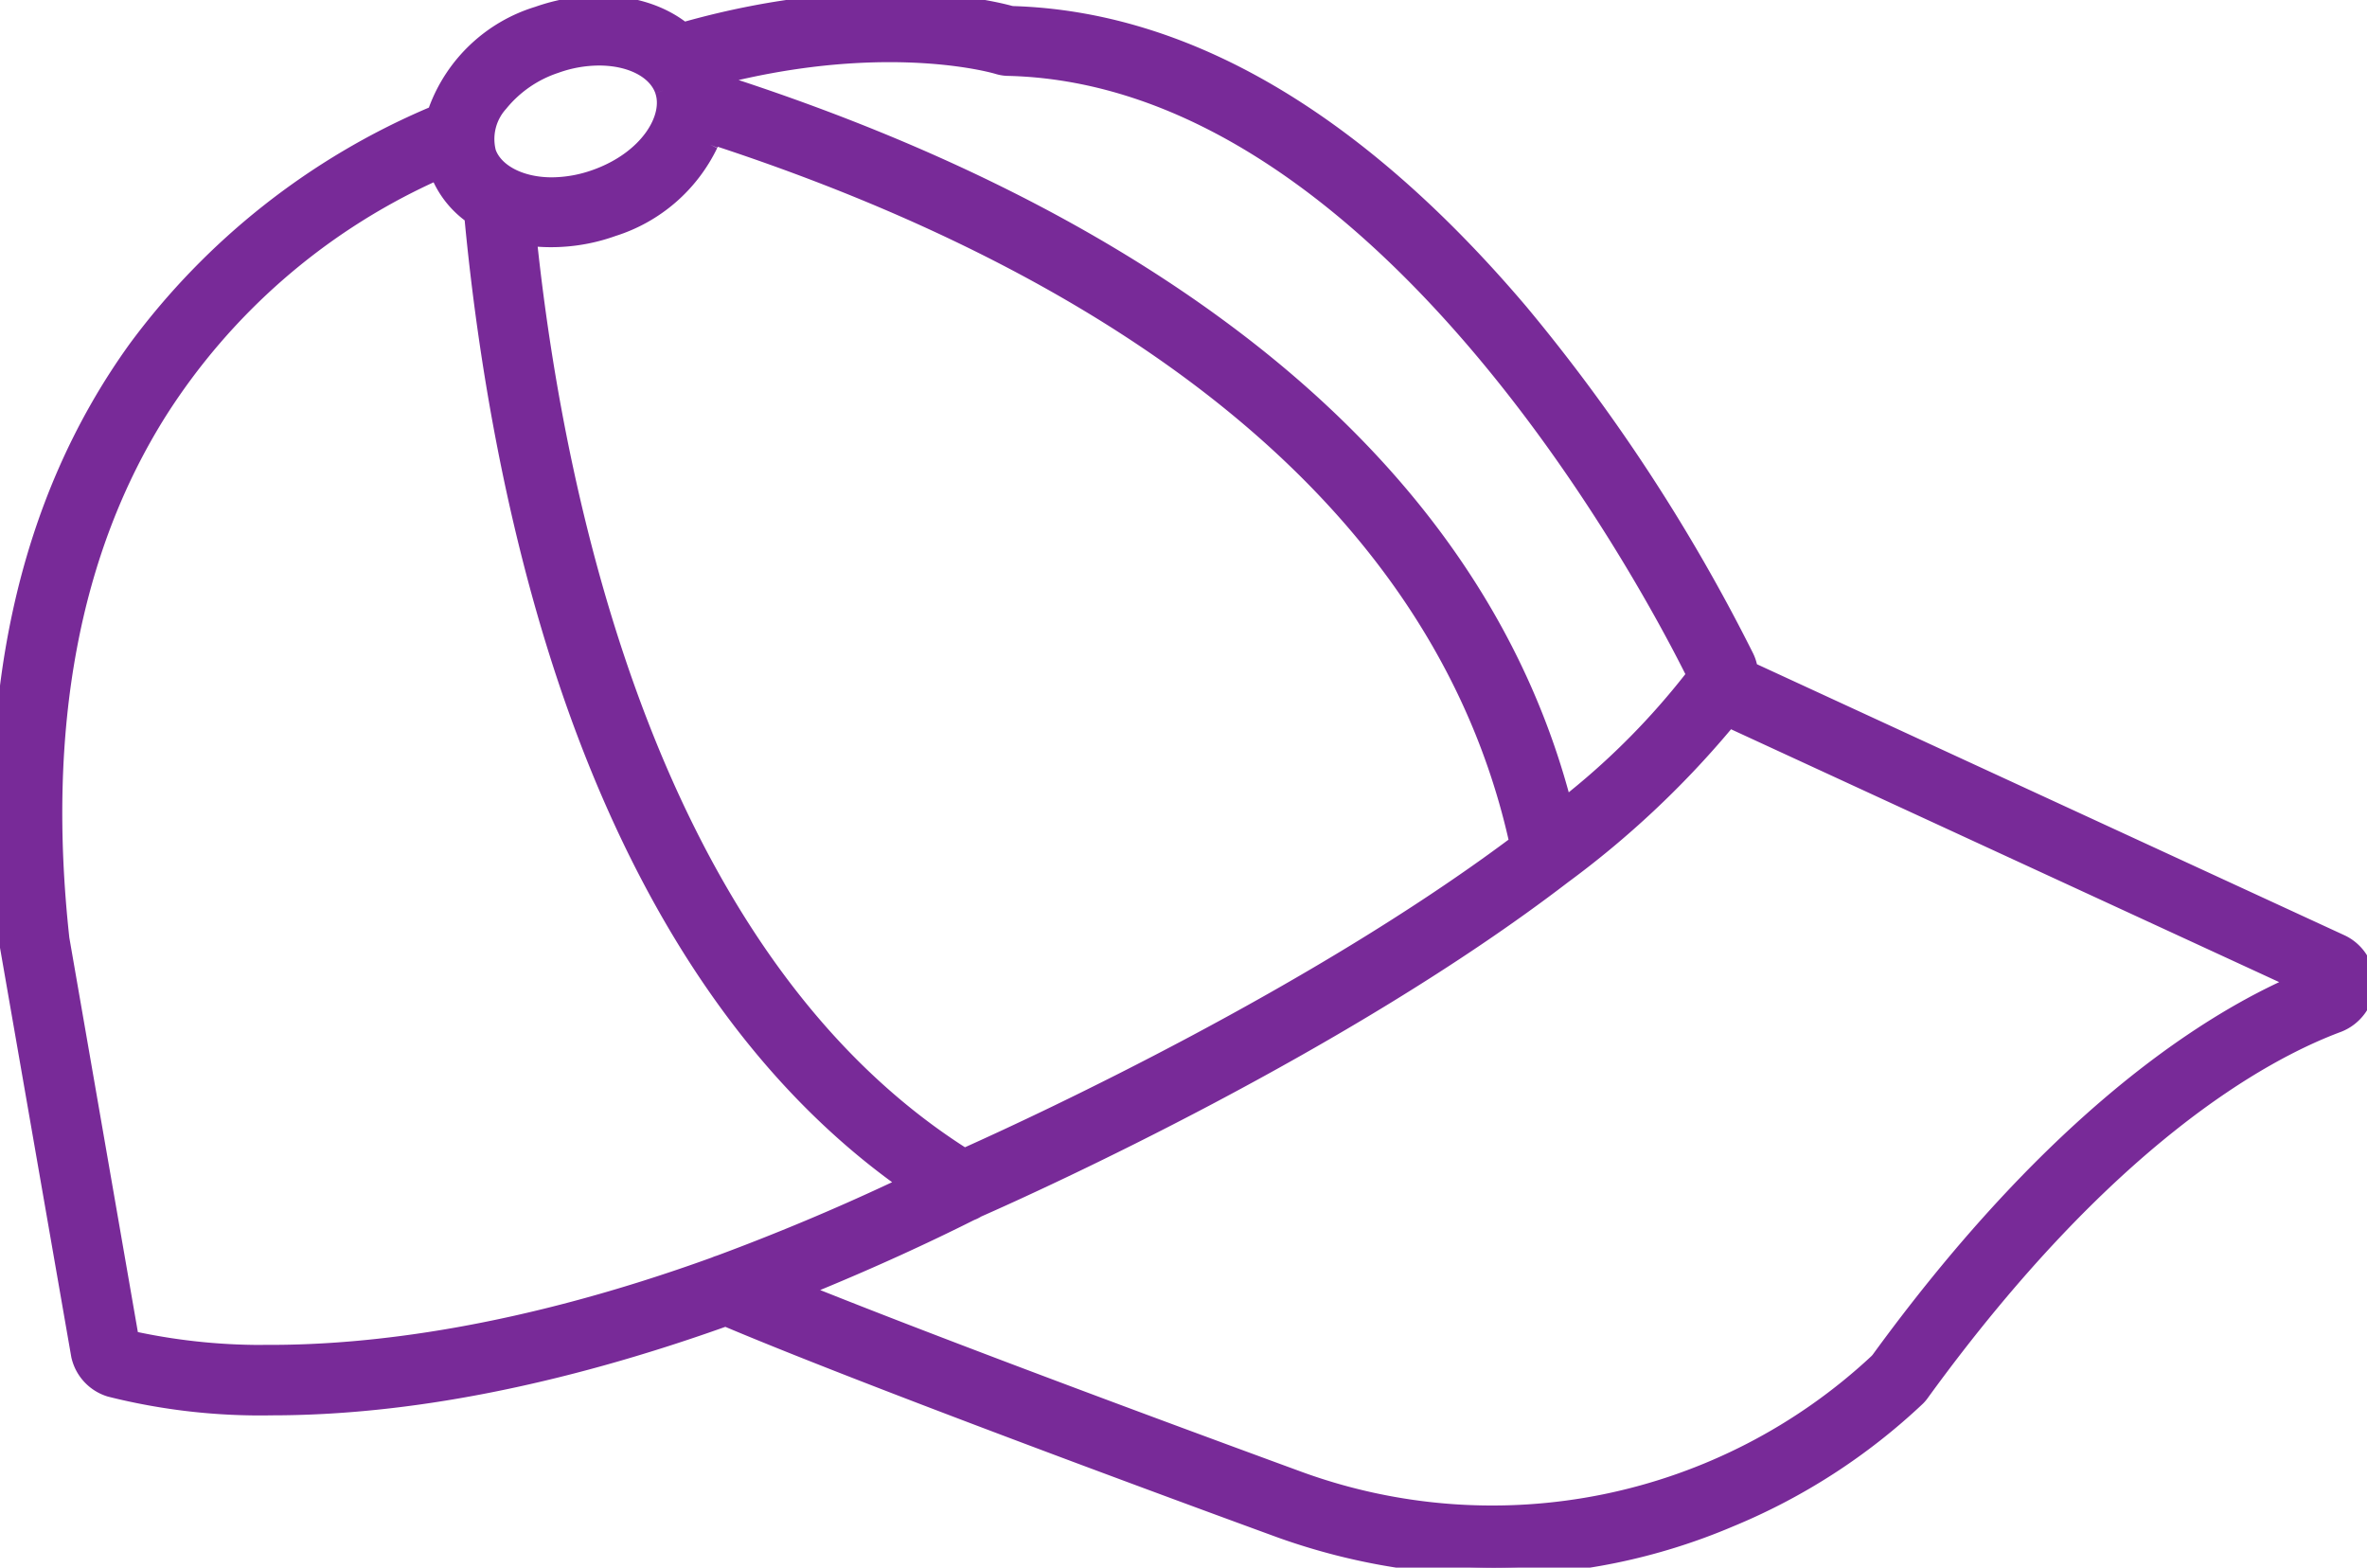 <svg xmlns="http://www.w3.org/2000/svg" xmlns:xlink="http://www.w3.org/1999/xlink" id="Group_1655" data-name="Group 1655" width="152.768" height="101.168" viewBox="0 0 152.768 101.168"><defs><clipPath id="clip-path"><rect id="Rectangle_858" data-name="Rectangle 858" width="152.768" height="101.168" fill="#782a98" stroke="#782a98" stroke-width="1"></rect></clipPath></defs><g id="Group_1654" data-name="Group 1654" clip-path="url(#clip-path)"><path id="Path_11047" data-name="Path 11047" d="M34.7.916A10.115,10.115,0,0,0,28.17,7.06l-.079.251-.242.105A46.2,46.2,0,0,0,8.776,22.481C1.592,32.445-1.2,45.345.471,60.822a2.349,2.349,0,0,0,.029.3L5.093,87.489a2.917,2.917,0,0,0,2,2.159,39.725,39.725,0,0,0,10.456,1.193c8.7,0,18.484-1.909,29.069-5.672l.21-.075.206.086C57.428,89.559,81.668,98.4,82.7,98.776a41.22,41.22,0,0,0,13.689,2.392,39.036,39.036,0,0,0,15.277-3.122,39.613,39.613,0,0,0,12.1-7.823,2.359,2.359,0,0,0,.247-.292l.036-.05C135.977,73.469,146,67.951,150.916,66.123a2.937,2.937,0,0,0,1.569-1.439l.021-.044a2.889,2.889,0,0,0-1.408-3.83L112.968,43.221l-.067-.267a2.713,2.713,0,0,0-.225-.611A115.9,115.9,0,0,0,98.14,20.121C87.6,7.7,76.563,1.225,65.348.891L65.214.87c-1.455-.4-9.3-2.211-20.829.992l-.27.075-.226-.166C41.568.065,38.048-.262,34.7.916M46.43,81.509a2.205,2.205,0,0,0-.3.111c-12.569,4.549-22.2,5.674-28.658,5.674a39.278,39.278,0,0,1-8.636-.828l-.374-.086-4.483-25.8c-1.487-13.59.646-25.041,6.336-34.051A41.064,41.064,0,0,1,27.7,11.347l.517-.246.25.514a6.144,6.144,0,0,0,1.8,2.189l.2.153.024.25c.809,8.483,2.721,21.105,7.23,33.068C42.5,59.937,49.24,69.54,57.769,75.816l.781.575-.878.412c-3.667,1.719-7.45,3.3-11.242,4.706m65.143-35.064,36.707,16.931-1.113.529c-5.969,2.836-15.311,9.274-25.919,23.846l-.1.111a36.388,36.388,0,0,1-37.275,7.609l-.12-.044c-3.271-1.2-20.129-7.375-30.83-11.638l-1.318-.525,1.311-.542c3.4-1.408,6.678-2.9,9.742-4.438l.062-.027a1.72,1.72,0,0,0,.328-.163l.076-.04c3.817-1.682,23.58-10.625,37.788-21.524A60.185,60.185,0,0,0,111.292,46.8ZM47.83,4.617c10.107-2.264,16.483-.351,16.546-.332h0a2.472,2.472,0,0,0,.757.114C88.824,5.026,106,36.863,109.2,43.238l.16.319-.215.285a47.546,47.546,0,0,1-7.485,7.6l-.687.575-.239-.863c-3.193-11.535-10.59-21.637-21.984-30.025C70.34,14.93,59.919,9.75,47.775,5.727L45.8,5.072ZM45.838,9.338l.209-.484.5.165c20.218,6.674,45.529,19.9,51.291,45.007l.085.367-.3.225c-12.906,9.6-30.126,17.629-35.1,19.862l-.285.128-.263-.169C41.984,61.577,36,32.346,34.215,16.067l-.076-.687.689.049a11.819,11.819,0,0,0,4.746-.676,10.427,10.427,0,0,0,6.263-5.415m-3.07-3.485c.612,1.741-.993,4.4-4.357,5.591a8.457,8.457,0,0,1-2.795.5c-2.084,0-3.67-.9-4.1-2.127A3.386,3.386,0,0,1,32.286,6.7a7.751,7.751,0,0,1,3.581-2.471,8.349,8.349,0,0,1,2.794-.5c2.042,0,3.654.833,4.107,2.122" transform="translate(0 0)" fill="#782a98" stroke="#782a98" stroke-width="1" fill-rule="evenodd"></path></g></svg>